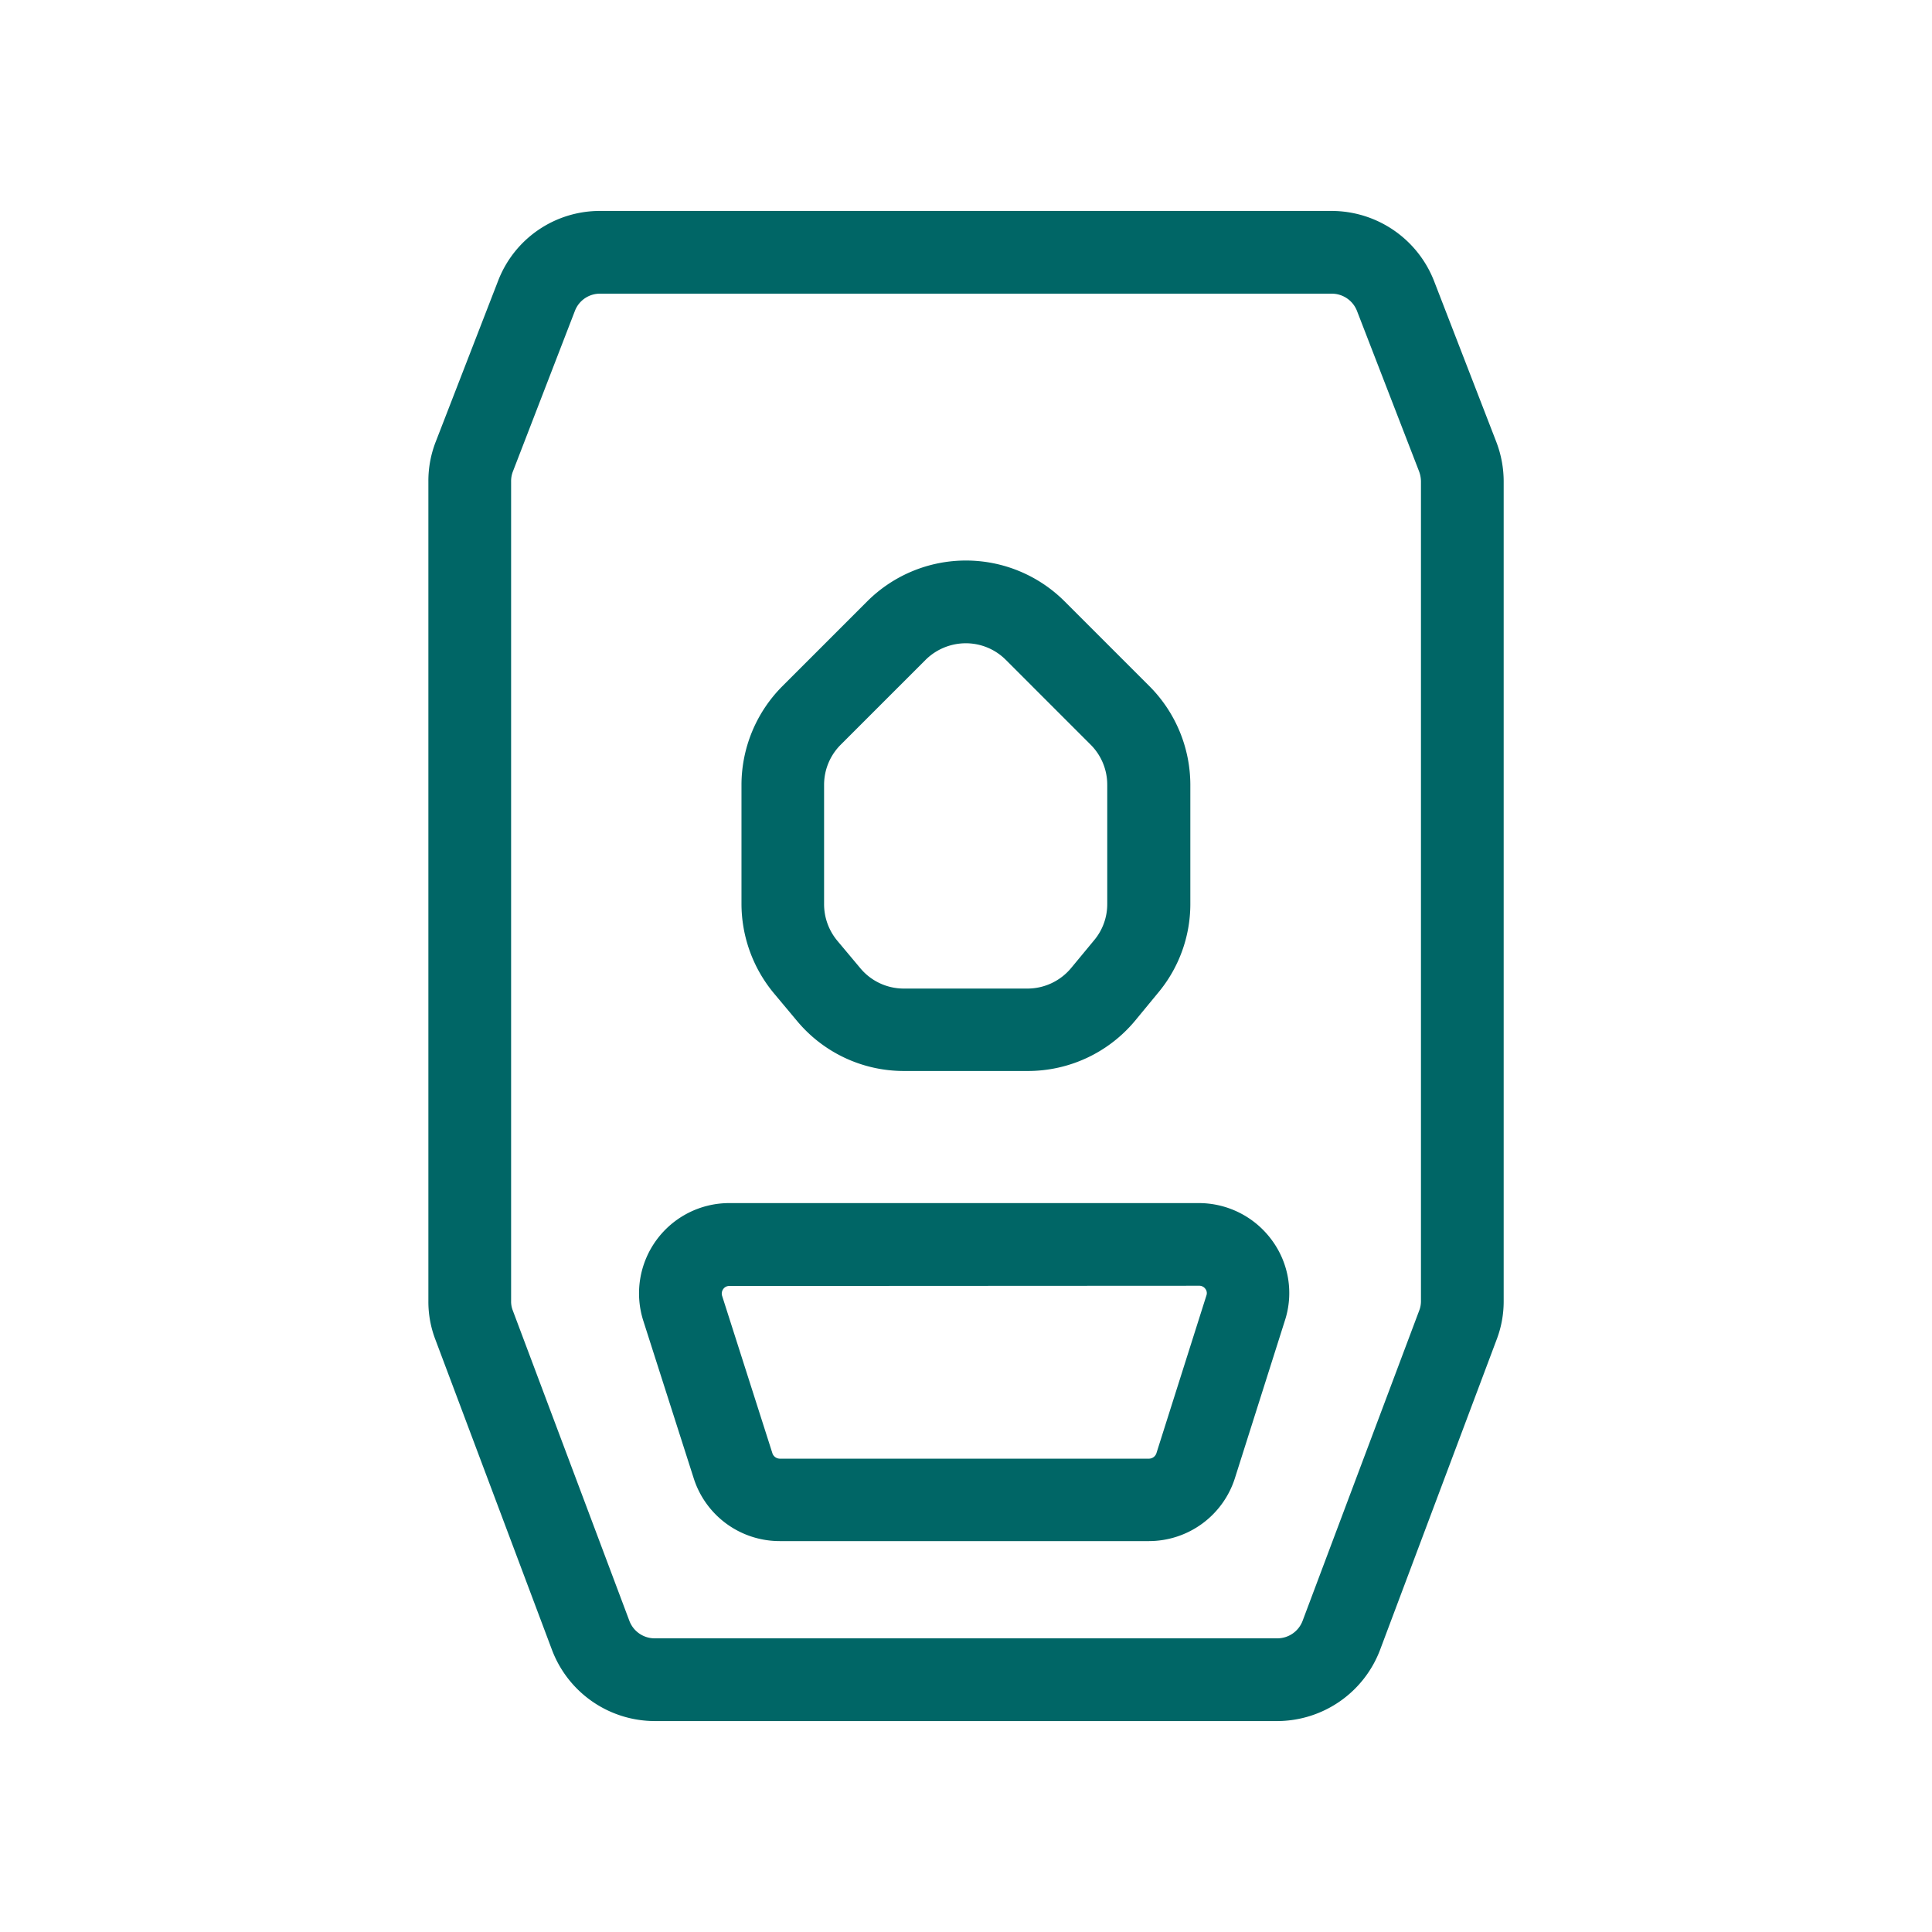 <svg xmlns="http://www.w3.org/2000/svg" viewBox="0 0 318.09 318.09"><title>SC-aegis-icon</title><g id="Layer_2" data-name="Layer 2"><g id="Layer_1-2" data-name="Layer 1"><rect fill="none" width="318.09" height="318.09"/><path fill="#006666" d="M210.32,283.36H107.75a18.12,18.12,0,0,1-16.86-11.69l-19.2-51.1a17.37,17.37,0,0,1-1.16-6.33v-135a17.7,17.7,0,0,1,1.23-6.56L82,46.26A17.94,17.94,0,0,1,98.8,34.73H219.29A18.13,18.13,0,0,1,236.1,46.25l10.25,26.49a18.24,18.24,0,0,1,1.22,6.5v135a17.63,17.63,0,0,1-1.2,6.42l-19.16,51A18.15,18.15,0,0,1,210.32,283.36ZM98.8,48.35a4.41,4.41,0,0,0-4.14,2.82L84.44,77.64a4.36,4.36,0,0,0-.29,1.6v135a4,4,0,0,0,.25,1.45l19.23,51.19a4.45,4.45,0,0,0,4.12,2.86H210.32a4.45,4.45,0,0,0,4.14-2.87l19.2-51.09a4.2,4.2,0,0,0,.29-1.54v-135a4.87,4.87,0,0,0-.32-1.66L223.41,51.17a4.46,4.46,0,0,0-4.12-2.82Z"/><path fill="#006666" d="M169.18,176.33h-20.4A22.87,22.87,0,0,1,131.15,168l-3.78-4.52a23.08,23.08,0,0,1-5.29-14.66V129.17A23.05,23.05,0,0,1,128.79,113l14-14a23,23,0,0,1,32.48,0l14,14a23.05,23.05,0,0,1,6.71,16.18v19.66a22.78,22.78,0,0,1-5.36,14.68l-3.7,4.49A22.94,22.94,0,0,1,169.18,176.33Zm-10.11-70.42a9.41,9.41,0,0,0-6.67,2.72l-14,14a9.32,9.32,0,0,0-2.72,6.55v19.66a9.4,9.4,0,0,0,2.14,6l3.77,4.5a9.31,9.31,0,0,0,7.17,3.42h20.4a9.35,9.35,0,0,0,7.21-3.4l3.74-4.52a9.24,9.24,0,0,0,2.19-6V129.17a9.32,9.32,0,0,0-2.72-6.55l-14-14A9.3,9.3,0,0,0,159.07,105.91Z"/><path fill="#006666" d="M189.19,253.73H128.38a14.85,14.85,0,0,1-14.14-10.26l-8.32-26a14.86,14.86,0,0,1,14.16-19.39h77.35a14.91,14.91,0,0,1,12,6.14,14.64,14.64,0,0,1,2.1,13.26l-8.23,25.95A14.87,14.87,0,0,1,189.19,253.73Zm-69.11-42a1.17,1.17,0,0,0-1,.5,1.26,1.26,0,0,0-.18,1.15l8.29,25.95a1.32,1.32,0,0,0,1.19.83h60.81a1.31,1.31,0,0,0,1.2-.88l8.24-26a1.14,1.14,0,0,0-.17-1.07,1.21,1.21,0,0,0-1-.52Z"/></g></g></svg>